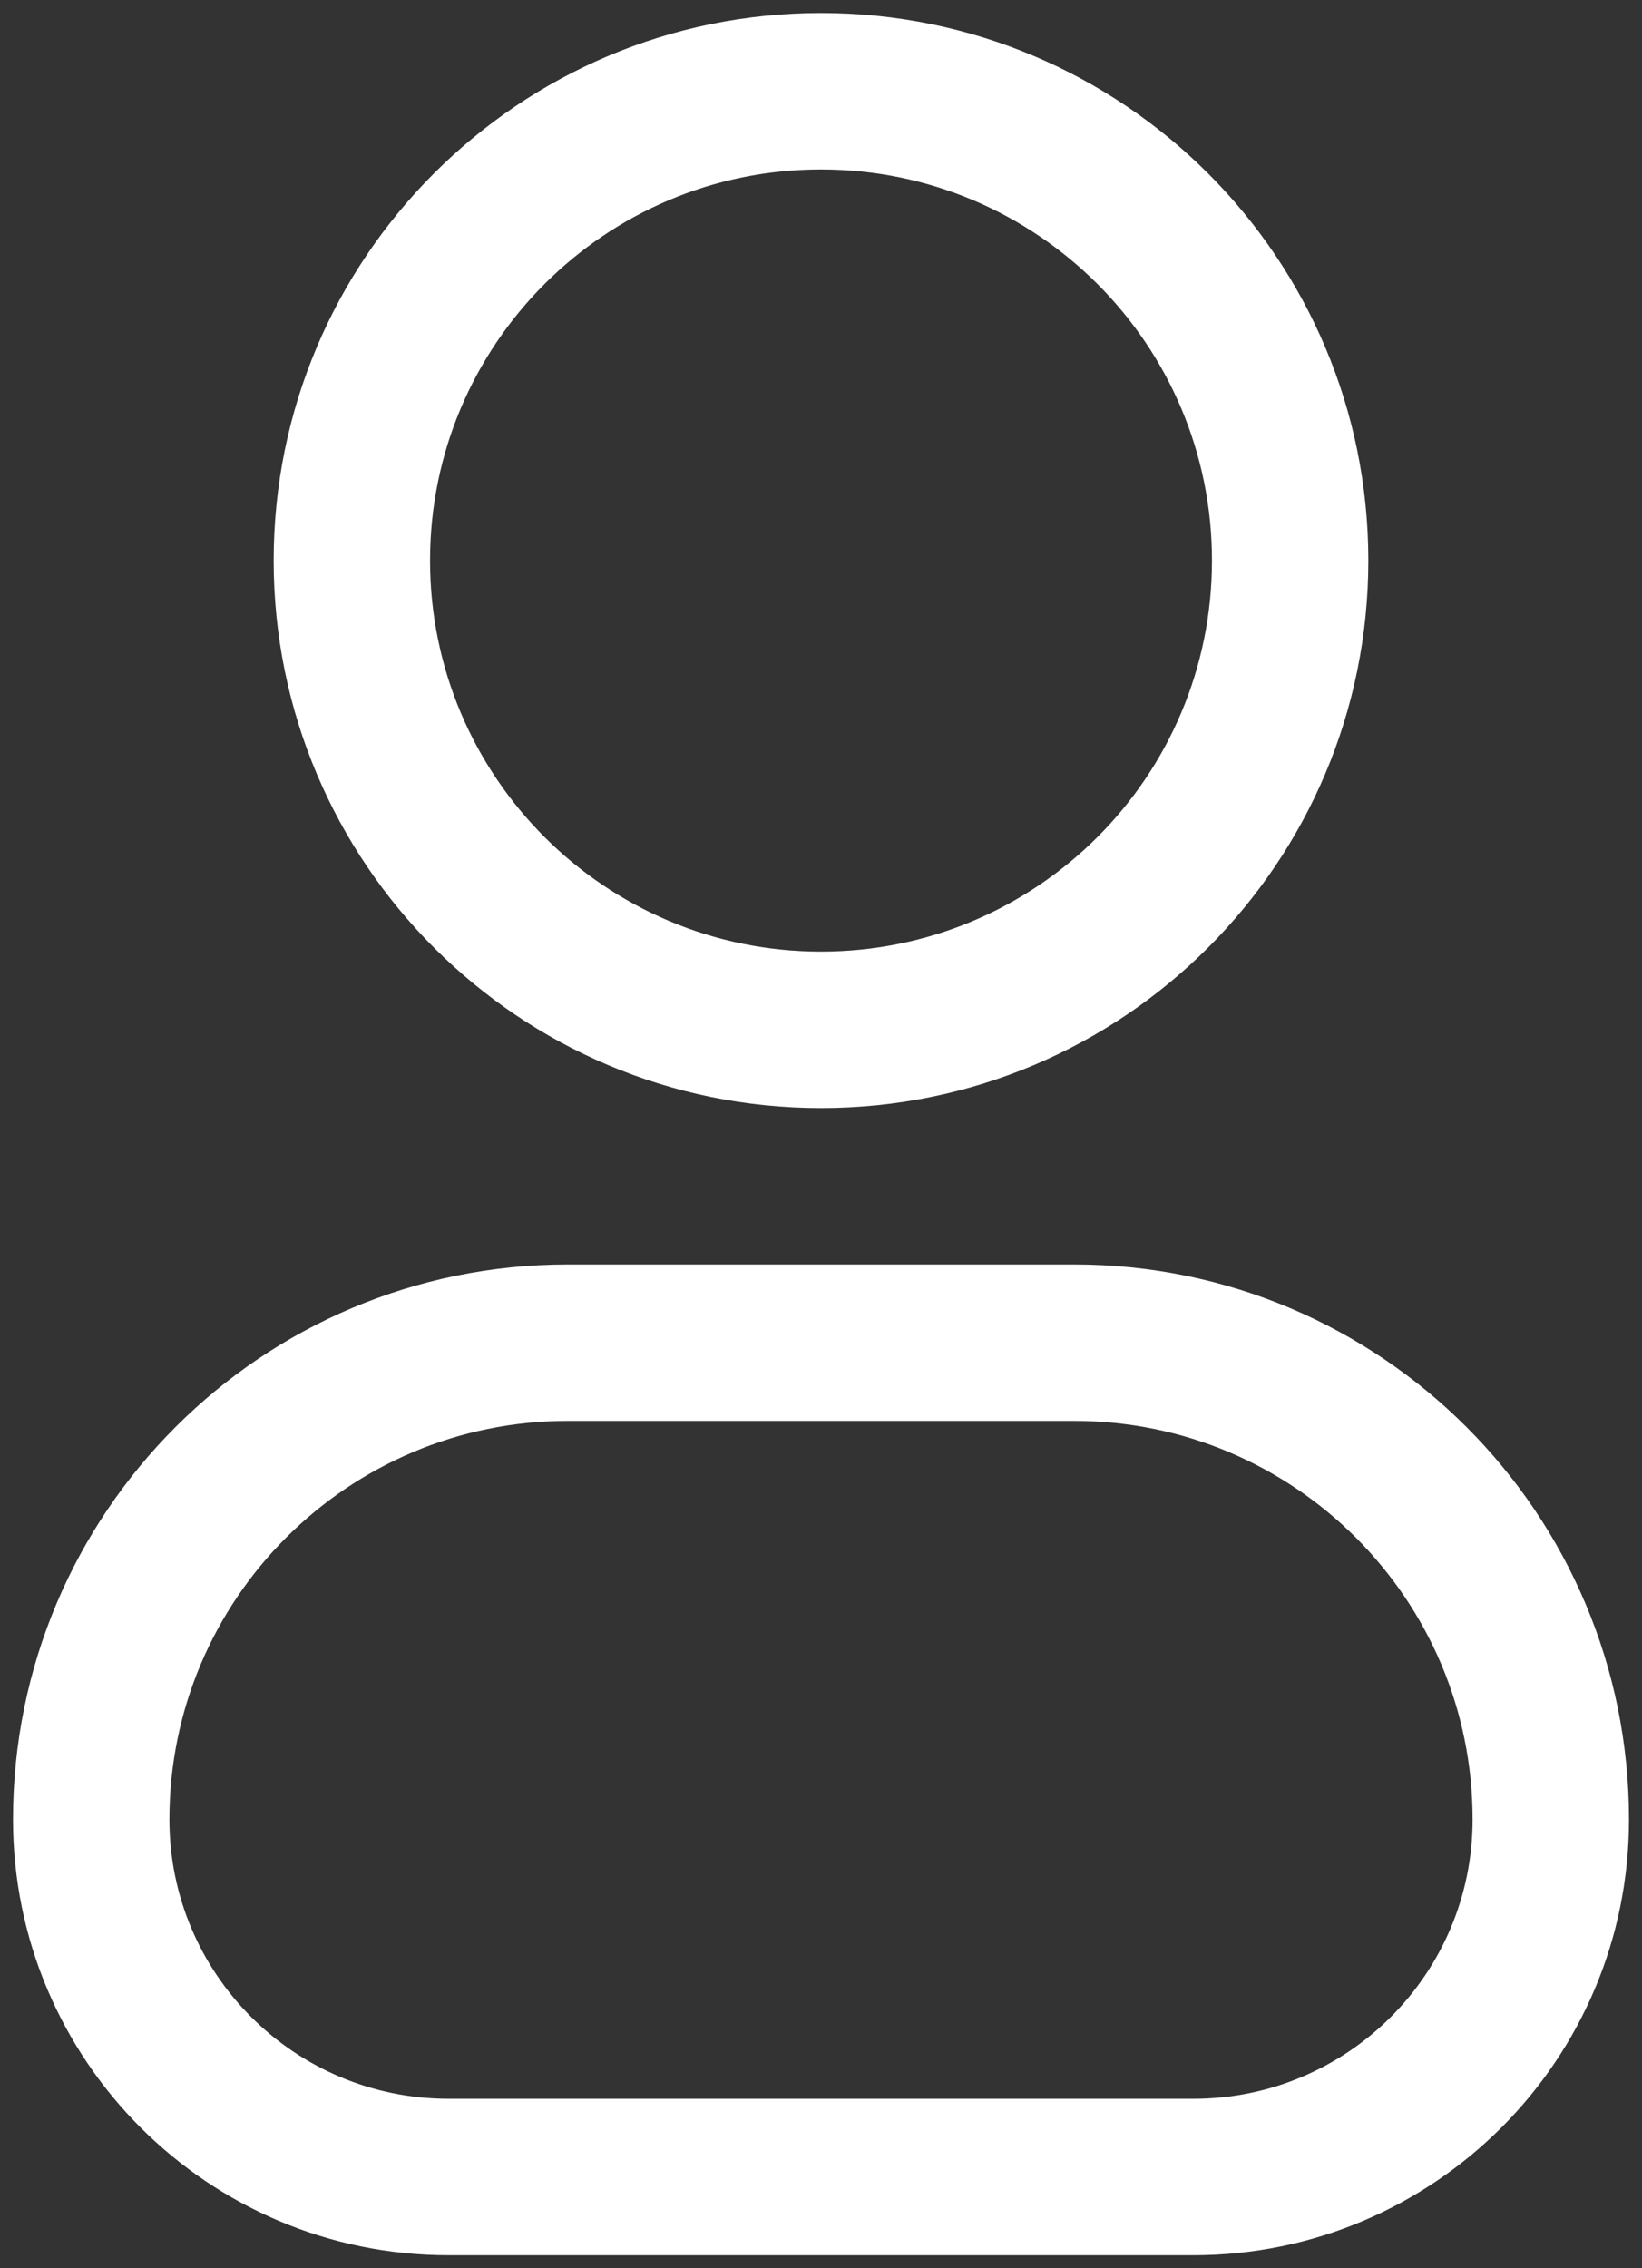 <svg width="42" height="58" viewBox="0 0 42 58" fill="none" xmlns="http://www.w3.org/2000/svg">
<rect x="0" y="0" width="42" height="58" fill="#333333" stroke="none"/>
<path fill-rule="evenodd" clip-rule="evenodd" d="M21 4.333C15.477 4.333 11 8.811 11 14.333C11 19.856 15.477 24.333 21 24.333C26.523 24.333 31 19.856 31 14.333C31 8.811 26.523 4.333 21 4.333ZM7 14.333C7 6.601 13.268 0.333 21 0.333C28.732 0.333 35 6.601 35 14.333C35 22.065 28.732 28.333 21 28.333C13.268 28.333 7 22.065 7 14.333Z" fill="#fff"/>
<path fill-rule="evenodd" clip-rule="evenodd" d="M0.333 46.524C0.333 38.687 6.687 32.333 14.524 32.333H27.476C35.313 32.333 41.667 38.687 41.667 46.524C41.667 52.678 36.678 57.667 30.524 57.667H11.476C5.322 57.667 0.333 52.678 0.333 46.524ZM14.524 36.333C8.896 36.333 4.333 40.896 4.333 46.524C4.333 50.469 7.531 53.667 11.476 53.667H30.524C34.469 53.667 37.667 50.469 37.667 46.524C37.667 40.896 33.104 36.333 27.476 36.333H14.524Z" fill="#fff"/>
</svg>
